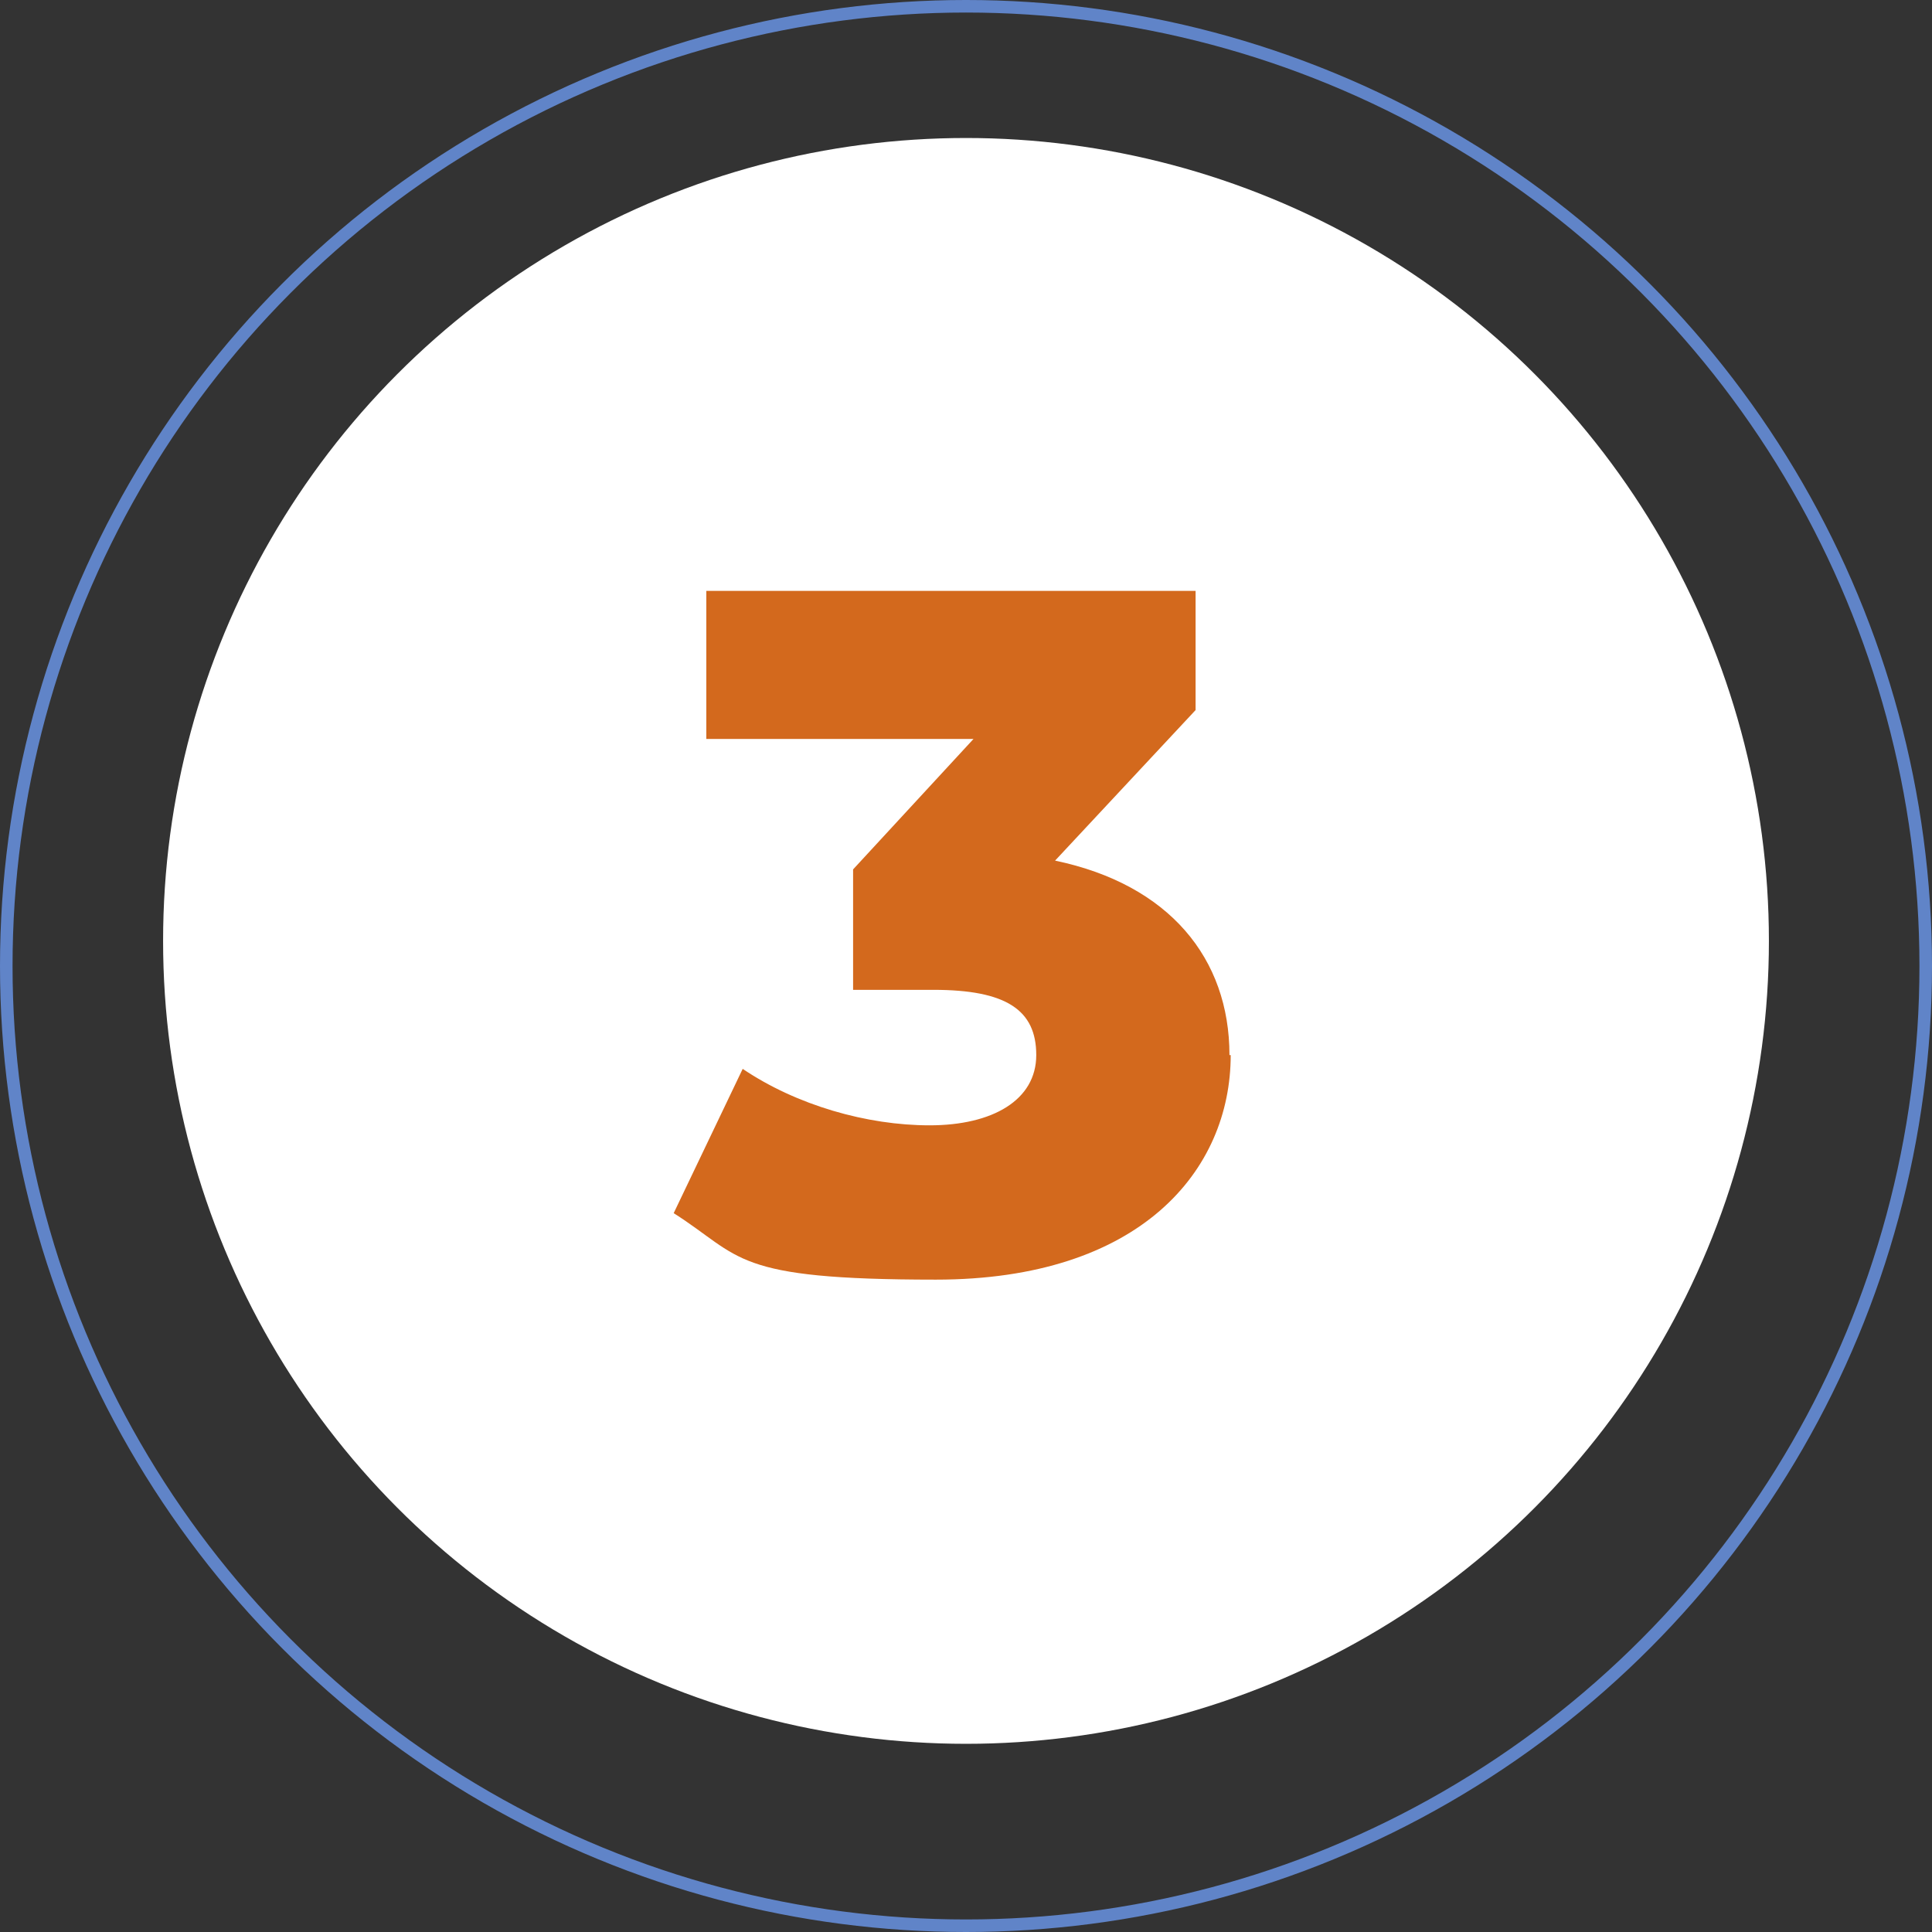 <?xml version="1.0" encoding="UTF-8"?>
<svg xmlns="http://www.w3.org/2000/svg" id="Calque_1" version="1.1" viewBox="0 0 154 154">
  <rect x="0" y="0" width="154" height="154" fill="#333333" stroke="none"/>
  <defs>
    <style>
      .st0, .st1 {
        fill: none;
      }

      .st2 {
        isolation: isolate;
      }

      .st3 {
        fill: #fff;
      }

      .st1 {
        stroke: #6084c8;
      }

      .st4 {
        fill: #d3691d;
      }
    </style>
  </defs>
  <g id="Group_72024">
    <g id="Ellipse_93">
      <circle class="st0" cx="77" cy="77" r="77"></circle>
      <circle class="st1" cx="77" cy="77" r="76.5"></circle>
    </g>
    <circle id="Ellipse_94" class="st3" cx="77" cy="75" r="64"></circle>
    <g id="_3" class="st2">
      <g class="st2">
        <path class="st4" d="M98.1,84.1c0,9.2-7.2,17.9-23.5,17.9s-15.4-1.8-20.9-5.3l5.5-11.5c4.3,2.9,9.9,4.5,14.9,4.5s8.5-2,8.5-5.6-2.4-5.2-8.2-5.2h-6.4v-9.6l9.6-10.4h-21.3v-11.8h39v9.5l-11.2,12c9.1,1.9,13.9,7.8,13.9,15.5Z"></path>
      </g>
    </g>
  </g>
</svg>
